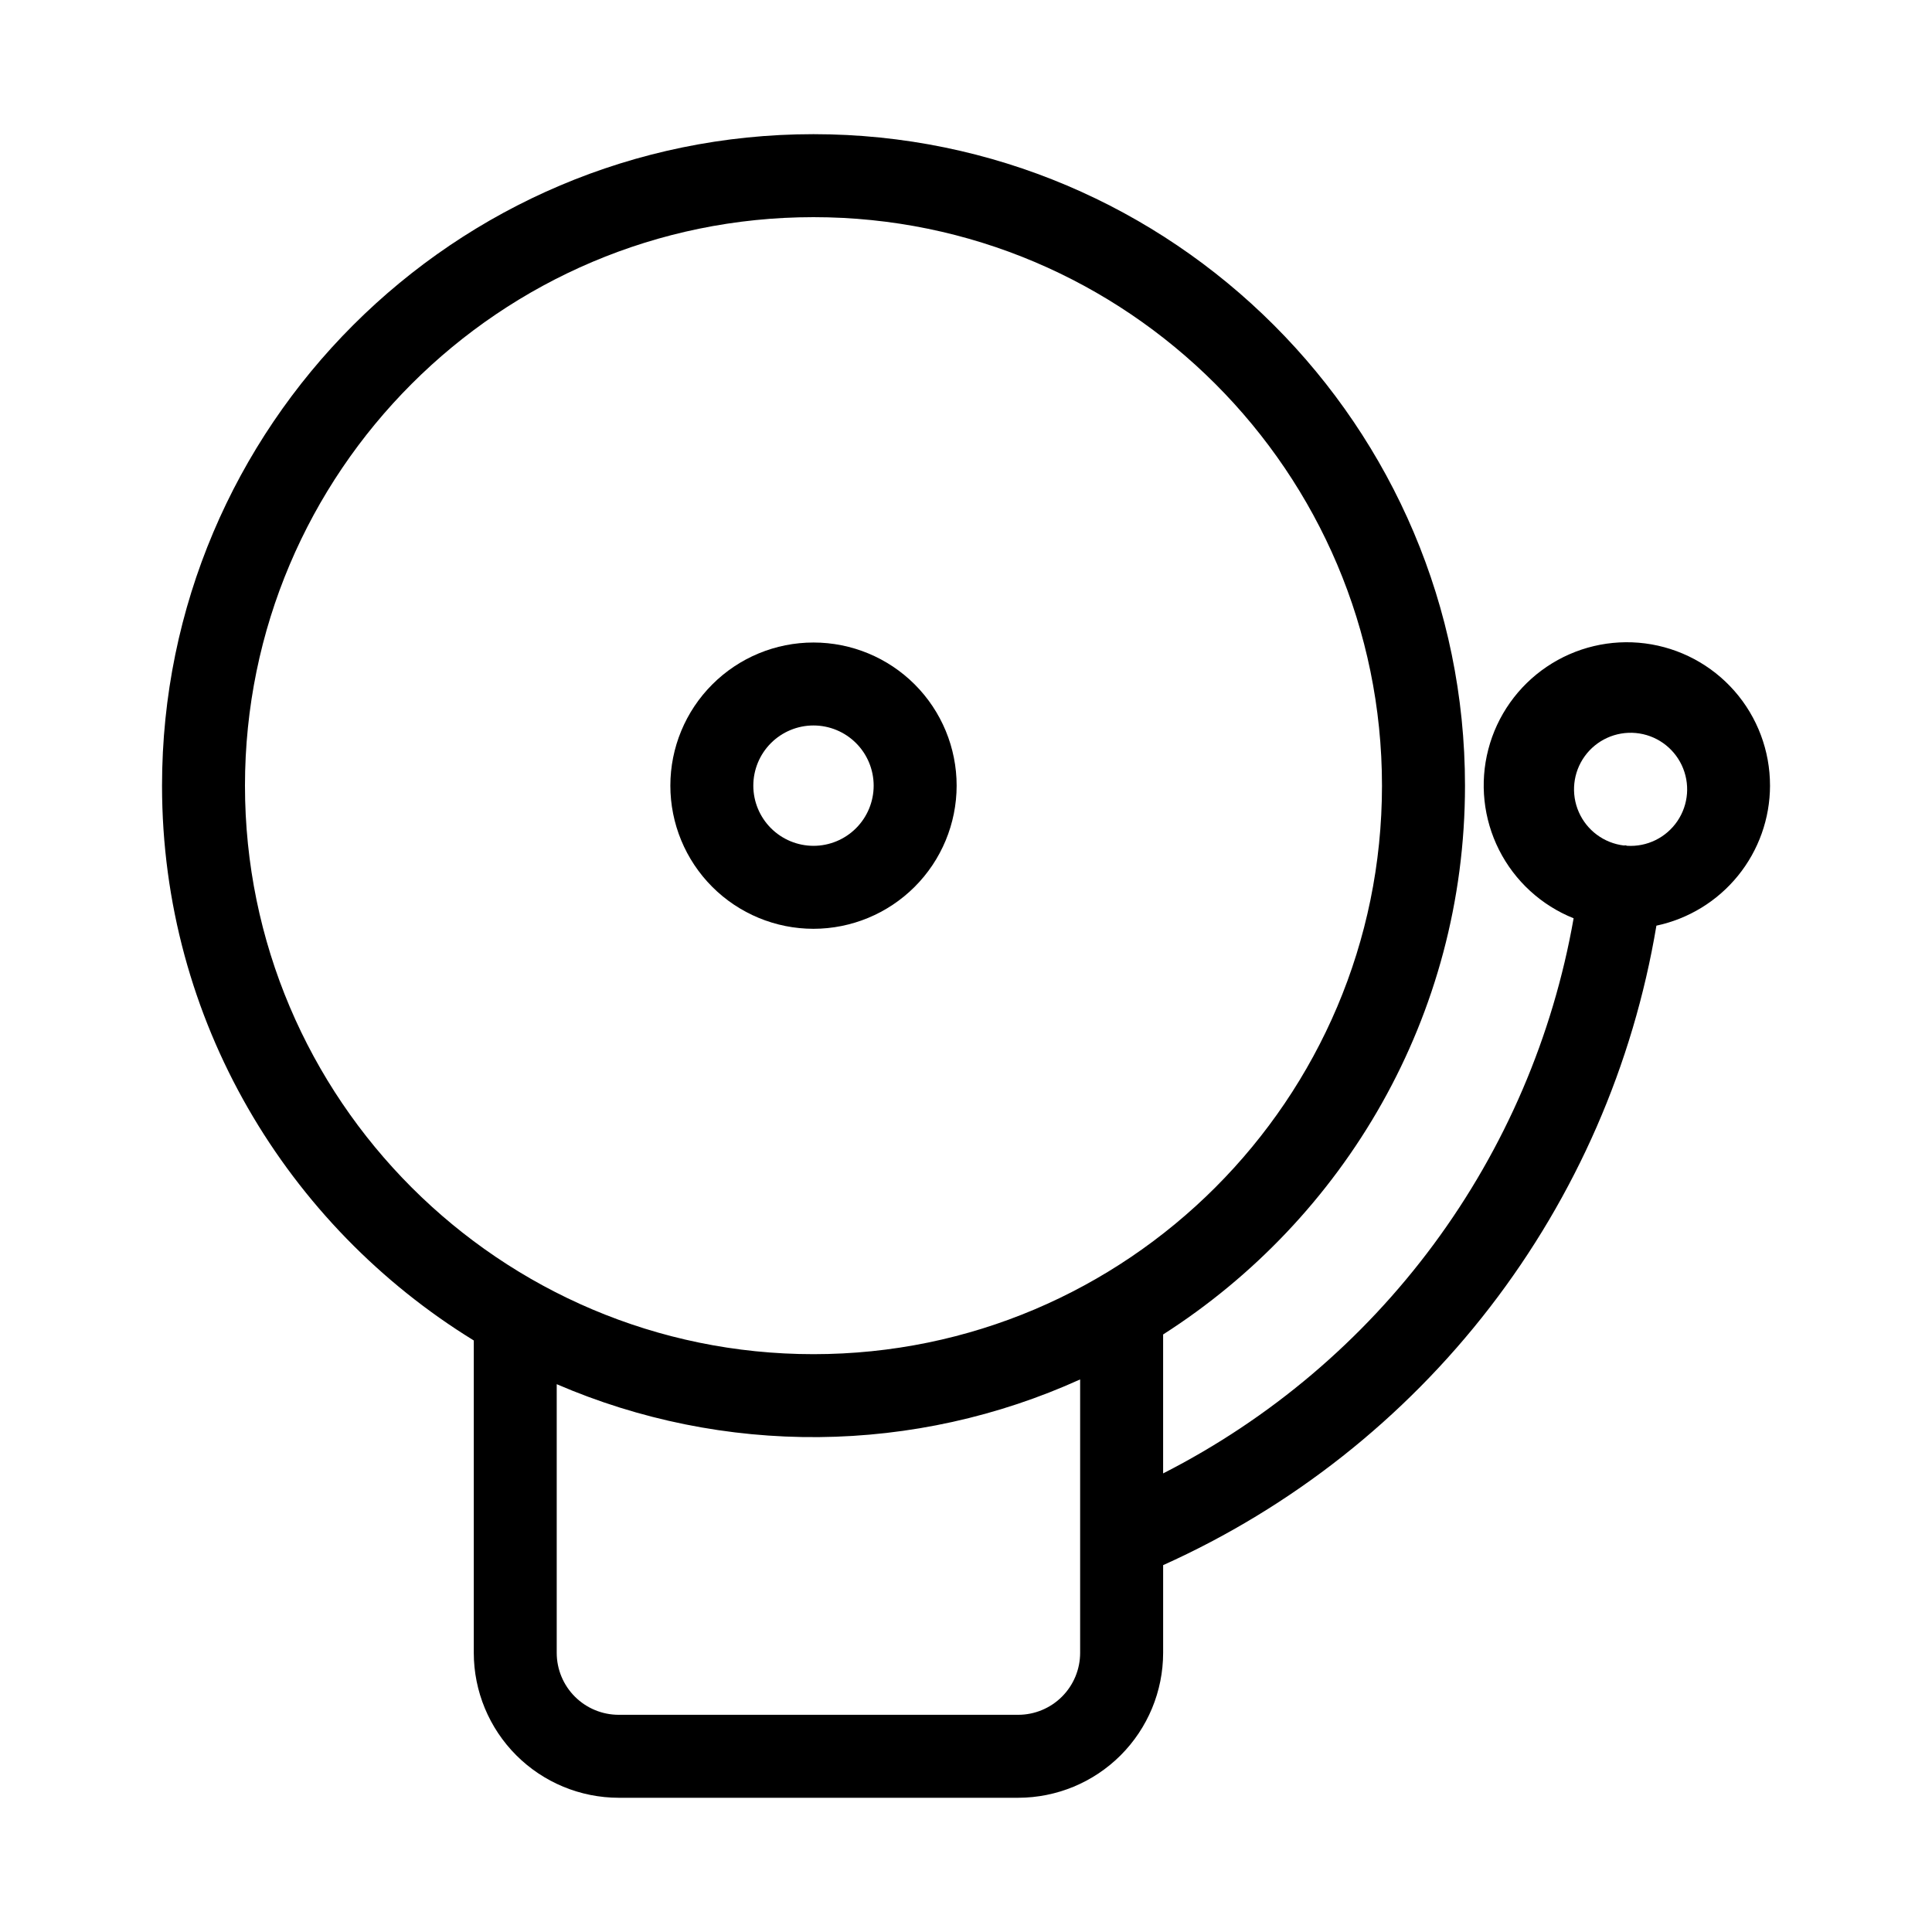 <?xml version="1.0" encoding="UTF-8"?>
<!-- Uploaded to: SVG Repo, www.svgrepo.com, Generator: SVG Repo Mixer Tools -->
<svg fill="#000000" width="800px" height="800px" version="1.1" viewBox="144 144 512 512" xmlns="http://www.w3.org/2000/svg">
 <g>
  <path d="m397.52 352.21c0-10.062-3.996-19.711-11.109-26.828-7.113-7.113-16.762-11.109-26.824-11.109-10.059-0.004-19.711 3.992-26.824 11.109-7.113 7.113-11.113 16.762-11.113 26.82 0 10.062 3.996 19.711 11.109 26.828 7.113 7.113 16.762 11.109 26.824 11.113 10.059-0.012 19.699-4.012 26.812-11.125 7.113-7.109 11.113-16.754 11.125-26.809zm-53.883 0c0-4.231 1.68-8.289 4.672-11.281 2.988-2.988 7.047-4.672 11.273-4.672 4.231 0 8.289 1.684 11.277 4.672 2.992 2.992 4.672 7.047 4.672 11.277 0 4.231-1.68 8.285-4.672 11.277-2.992 2.992-7.047 4.672-11.277 4.672-4.227-0.008-8.281-1.688-11.27-4.676-2.988-2.992-4.672-7.043-4.676-11.27z"/>
  <path d="m613.07 352.21c0.016-9.234-3.336-18.156-9.426-25.098-6.09-6.938-14.504-11.418-23.66-12.602-9.156-1.18-18.43 1.02-26.082 6.188-7.652 5.168-13.16 12.949-15.484 21.883-2.324 8.938-1.312 18.414 2.848 26.656 4.16 8.242 11.188 14.684 19.758 18.117-5.492 31.273-18.18 60.844-37.059 86.375-18.879 25.531-43.434 46.324-71.727 60.738v-36.82c48.016-30.695 80-84.348 80-145.44 0-95.199-77.453-172.65-172.65-172.65s-172.65 77.453-172.65 172.65c0 62.184 33.16 116.63 82.617 147.03v82.789c0.012 10.184 4.062 19.941 11.262 27.145 7.199 7.199 16.961 11.246 27.141 11.258h105.88c10.18-0.012 19.941-4.059 27.141-11.258 7.199-7.203 11.25-16.961 11.262-27.145v-23.25c34.055-15.309 63.801-38.785 86.605-68.348 22.805-29.562 37.957-64.297 44.117-101.12 8.508-1.805 16.137-6.473 21.617-13.227 5.481-6.75 8.477-15.18 8.492-23.875zm-404.15 0c0-83.078 67.586-150.66 150.66-150.66s150.66 67.586 150.66 150.66c0 83.074-67.586 150.66-150.66 150.66s-150.66-67.586-150.66-150.66zm204.91 246.23h-105.88c-4.352-0.004-8.523-1.734-11.602-4.812-3.078-3.074-4.809-7.25-4.812-11.602v-71.203c21.934 9.465 45.602 14.238 69.488 14.023 23.887-0.219 47.465-5.426 69.223-15.285v72.465c-0.004 4.352-1.734 8.527-4.812 11.602-3.078 3.078-7.25 4.809-11.602 4.812zm161.34-230.3c-0.121-0.02-0.215-0.098-0.336-0.113-0.172-0.023-0.324 0.051-0.496 0.035l0.004 0.004c-5.269-0.633-9.812-4-11.945-8.859-2.133-4.856-1.539-10.48 1.562-14.785 3.102-4.305 8.246-6.648 13.531-6.168 5.285 0.484 9.918 3.727 12.184 8.523 2.269 4.797 1.832 10.434-1.148 14.824-2.981 4.391-8.059 6.879-13.355 6.539z"/>
 </g>
</svg>